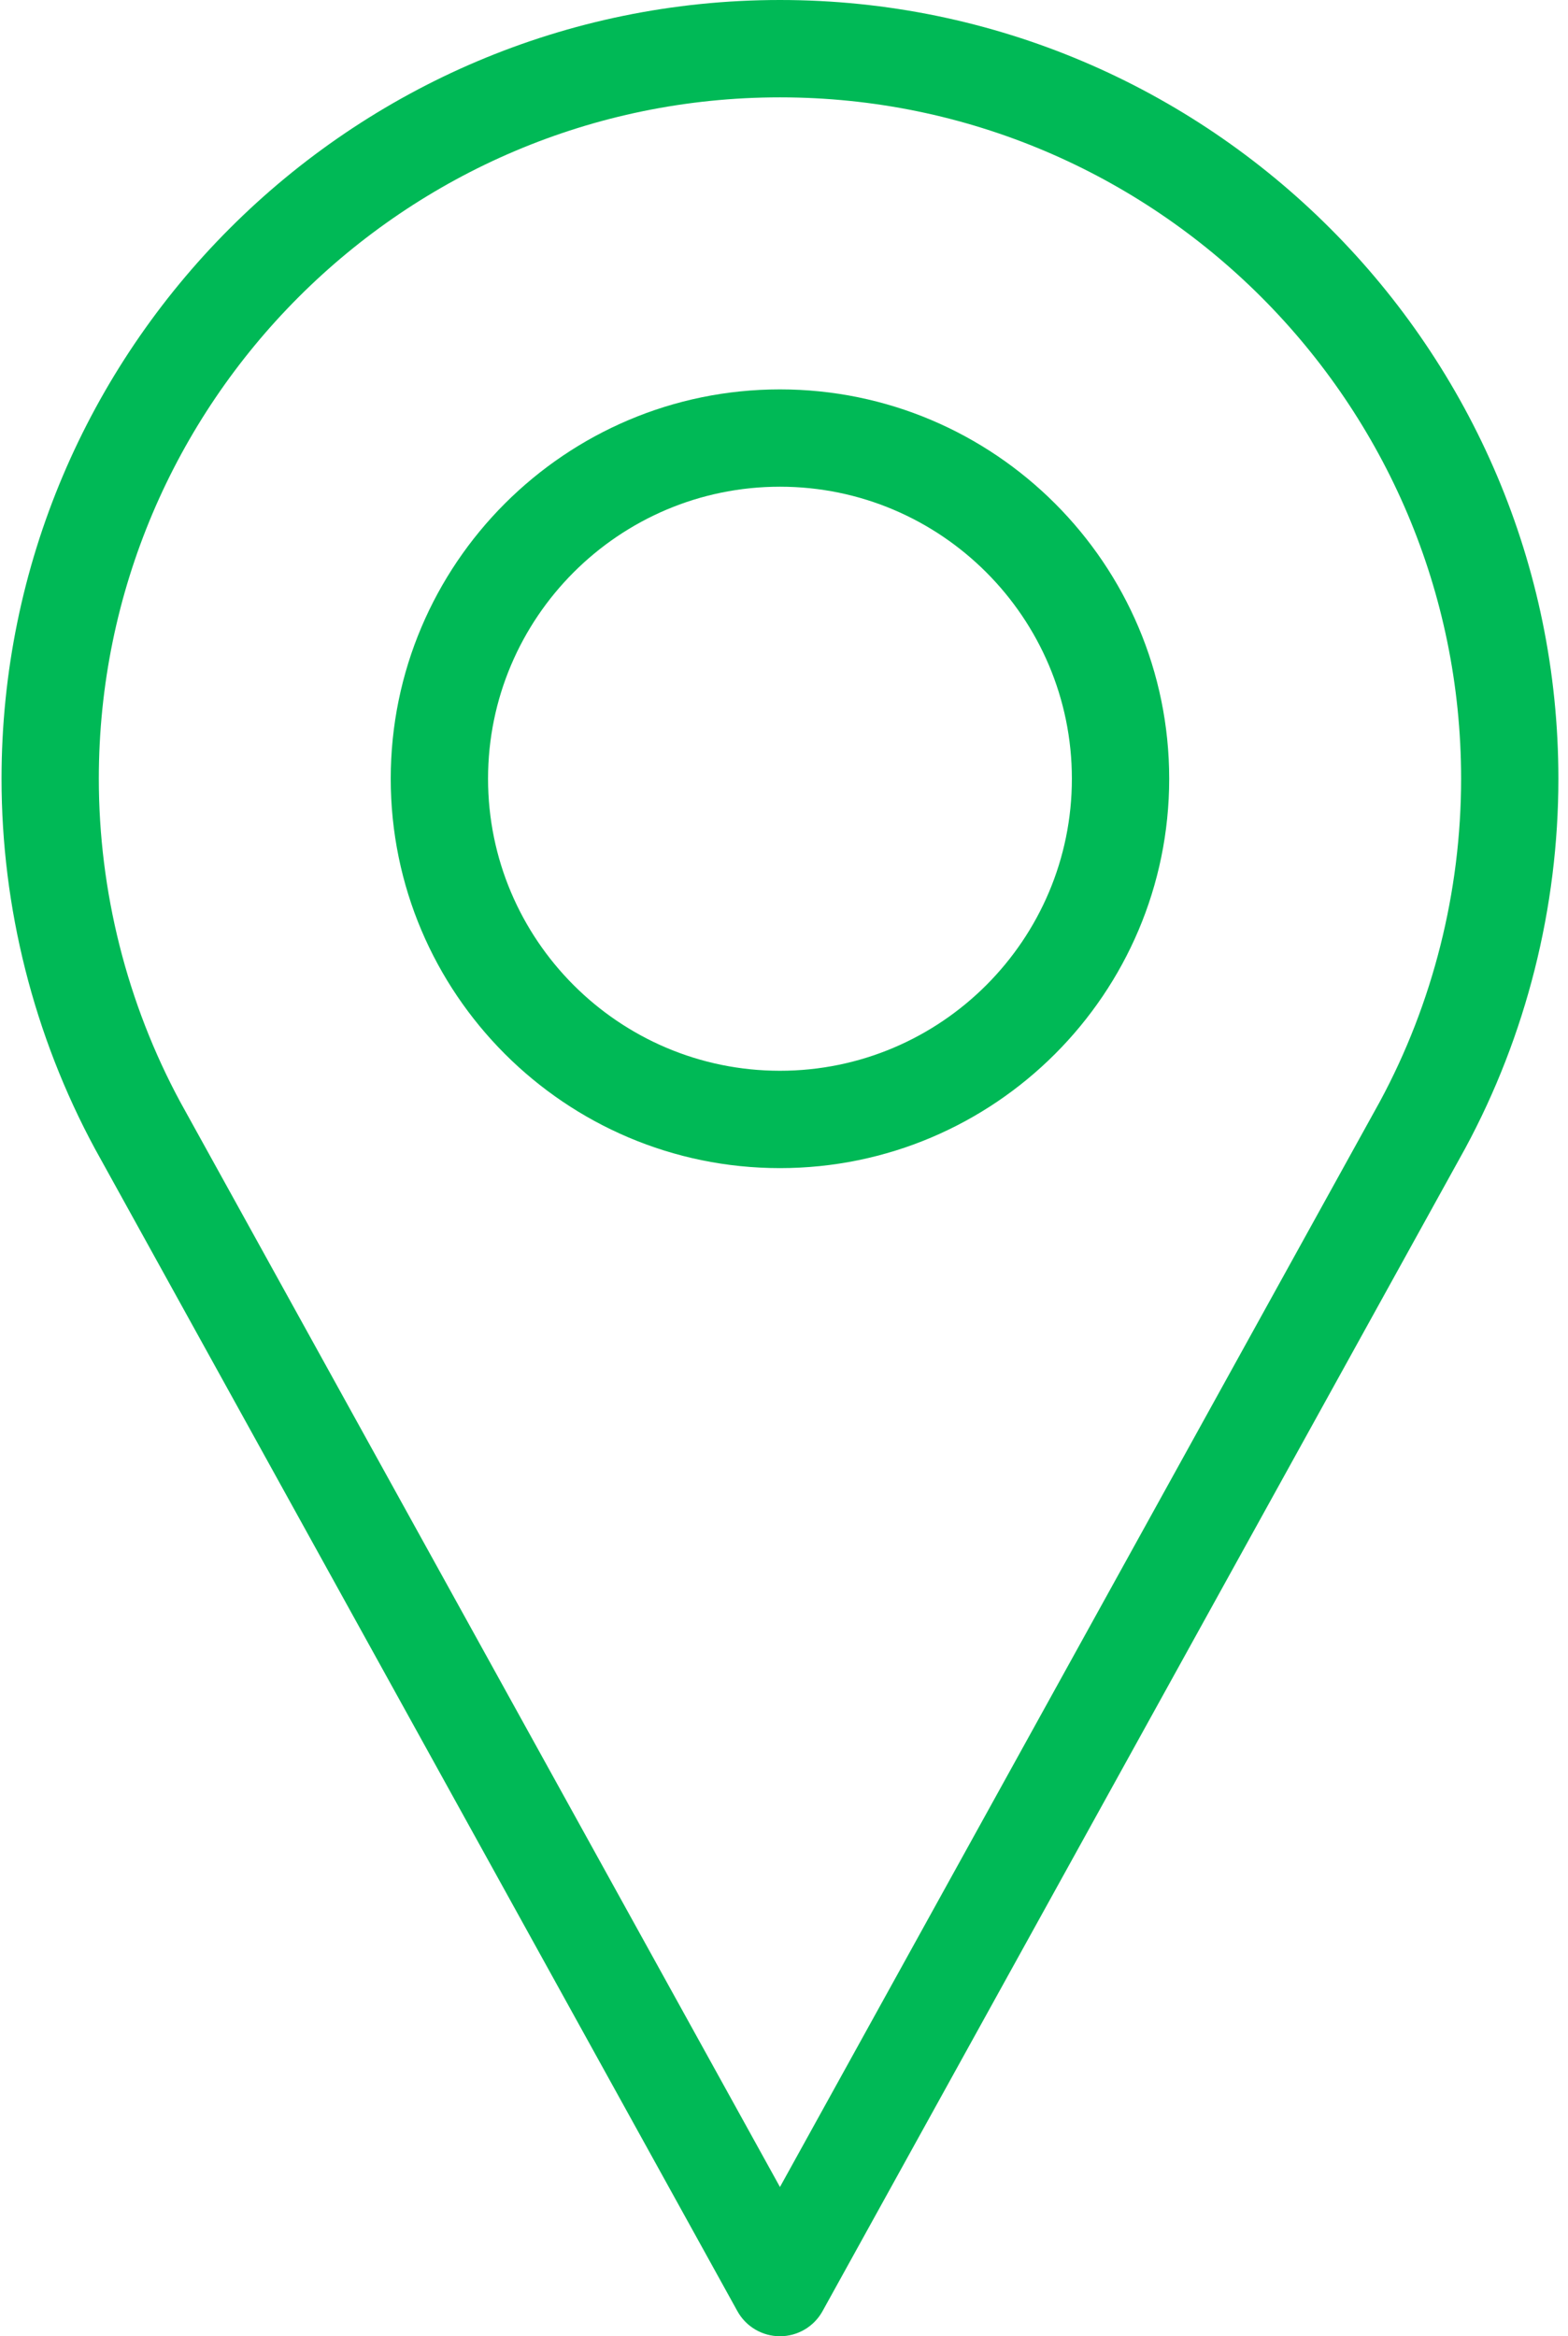<?xml version="1.0" encoding="UTF-8"?>
<svg width="47px" height="70px" viewBox="0 0 47 70" version="1.1" xmlns="http://www.w3.org/2000/svg" xmlns:xlink="http://www.w3.org/1999/xlink">
    <title>pin-2</title>
    <g id="Page-1" stroke="none" stroke-width="1" fill="none" fill-rule="evenodd">
        <g id="Помощь-клиентам-[/help]" transform="translate(-785, -362)" fill="#00B956" fill-rule="nonzero">
            <g id="office" transform="translate(735, 332)">
                <g id="pin-2" transform="translate(50, 30)">
                    <path d="M23.379,0 C10.513,0 0.046,10.468 0.046,23.333 C0.046,27.196 1.011,31.025 2.847,34.422 L22.103,69.248 C22.359,69.712 22.848,70 23.379,70 C23.91,70 24.399,69.712 24.655,69.248 L43.918,34.41 C45.747,31.025 46.712,27.196 46.712,23.333 C46.712,10.468 36.245,0 23.379,0 Z M41.359,33.01 L23.379,65.528 L5.406,33.023 C3.807,30.064 2.962,26.713 2.962,23.333 C2.962,12.075 12.121,2.917 23.379,2.917 C34.637,2.917 43.796,12.076 43.796,23.333 C43.796,26.713 42.951,30.064 41.359,33.01 Z" id="Shape"></path>
                    <path d="M23.379,11.667 C16.946,11.667 11.712,16.9 11.712,23.333 C11.712,29.766 16.946,35 23.379,35 C29.812,35 35.046,29.766 35.046,23.333 C35.046,16.9 29.812,11.667 23.379,11.667 Z M23.379,32.083 C18.554,32.083 14.629,28.158 14.629,23.333 C14.629,18.508 18.554,14.583 23.379,14.583 C28.204,14.583 32.129,18.508 32.129,23.333 C32.129,28.158 28.204,32.083 23.379,32.083 Z" id="Shape"></path>
                </g>
            </g>
        </g>
    </g>
</svg>
